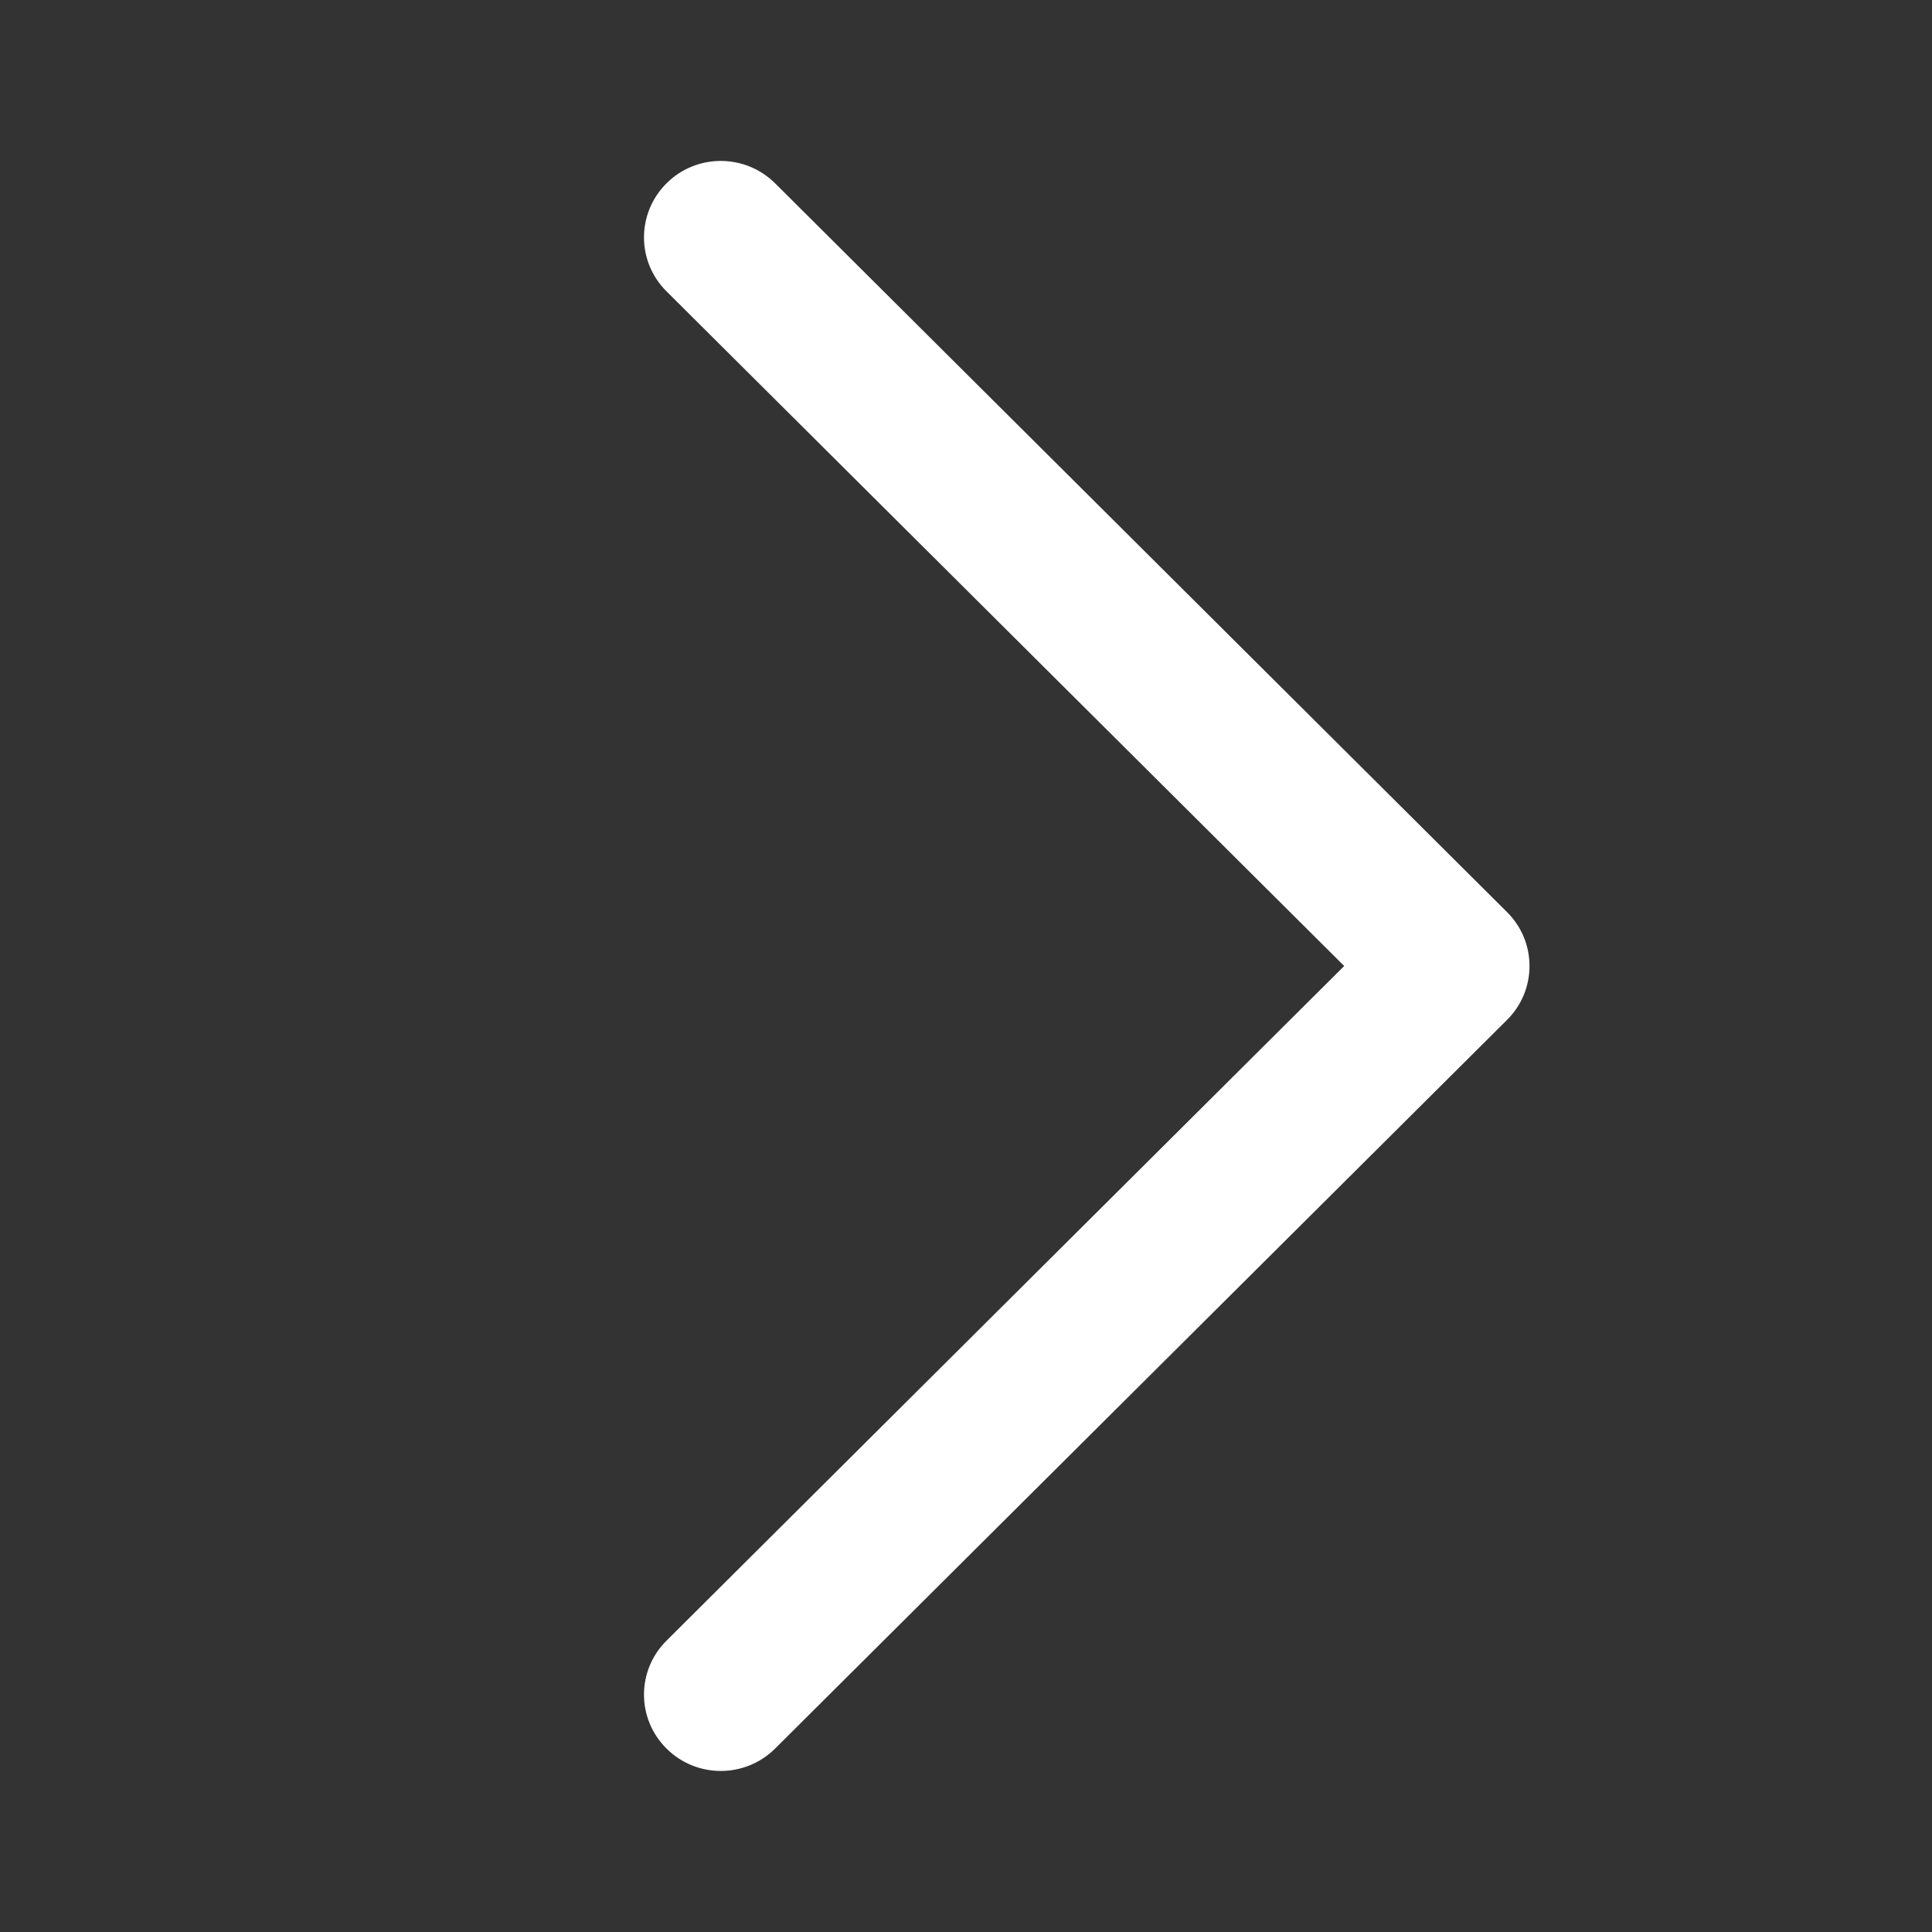 <svg width="16" height="16" viewBox="0 0 16 16" fill="none" xmlns="http://www.w3.org/2000/svg">
<rect x="0" y="0" width="16" height="16" fill="#333333" stroke="none"/>
<path d="M5.52 1.518C5.271 1.766 5.271 2.166 5.52 2.413L11.132 8L5.52 13.587C5.271 13.834 5.271 14.234 5.52 14.481C5.768 14.728 6.17 14.728 6.419 14.481L12.48 8.447C12.729 8.2 12.729 7.8 12.48 7.553L6.419 1.518C6.17 1.271 5.768 1.271 5.52 1.518Z" fill="white"/>
</svg>

